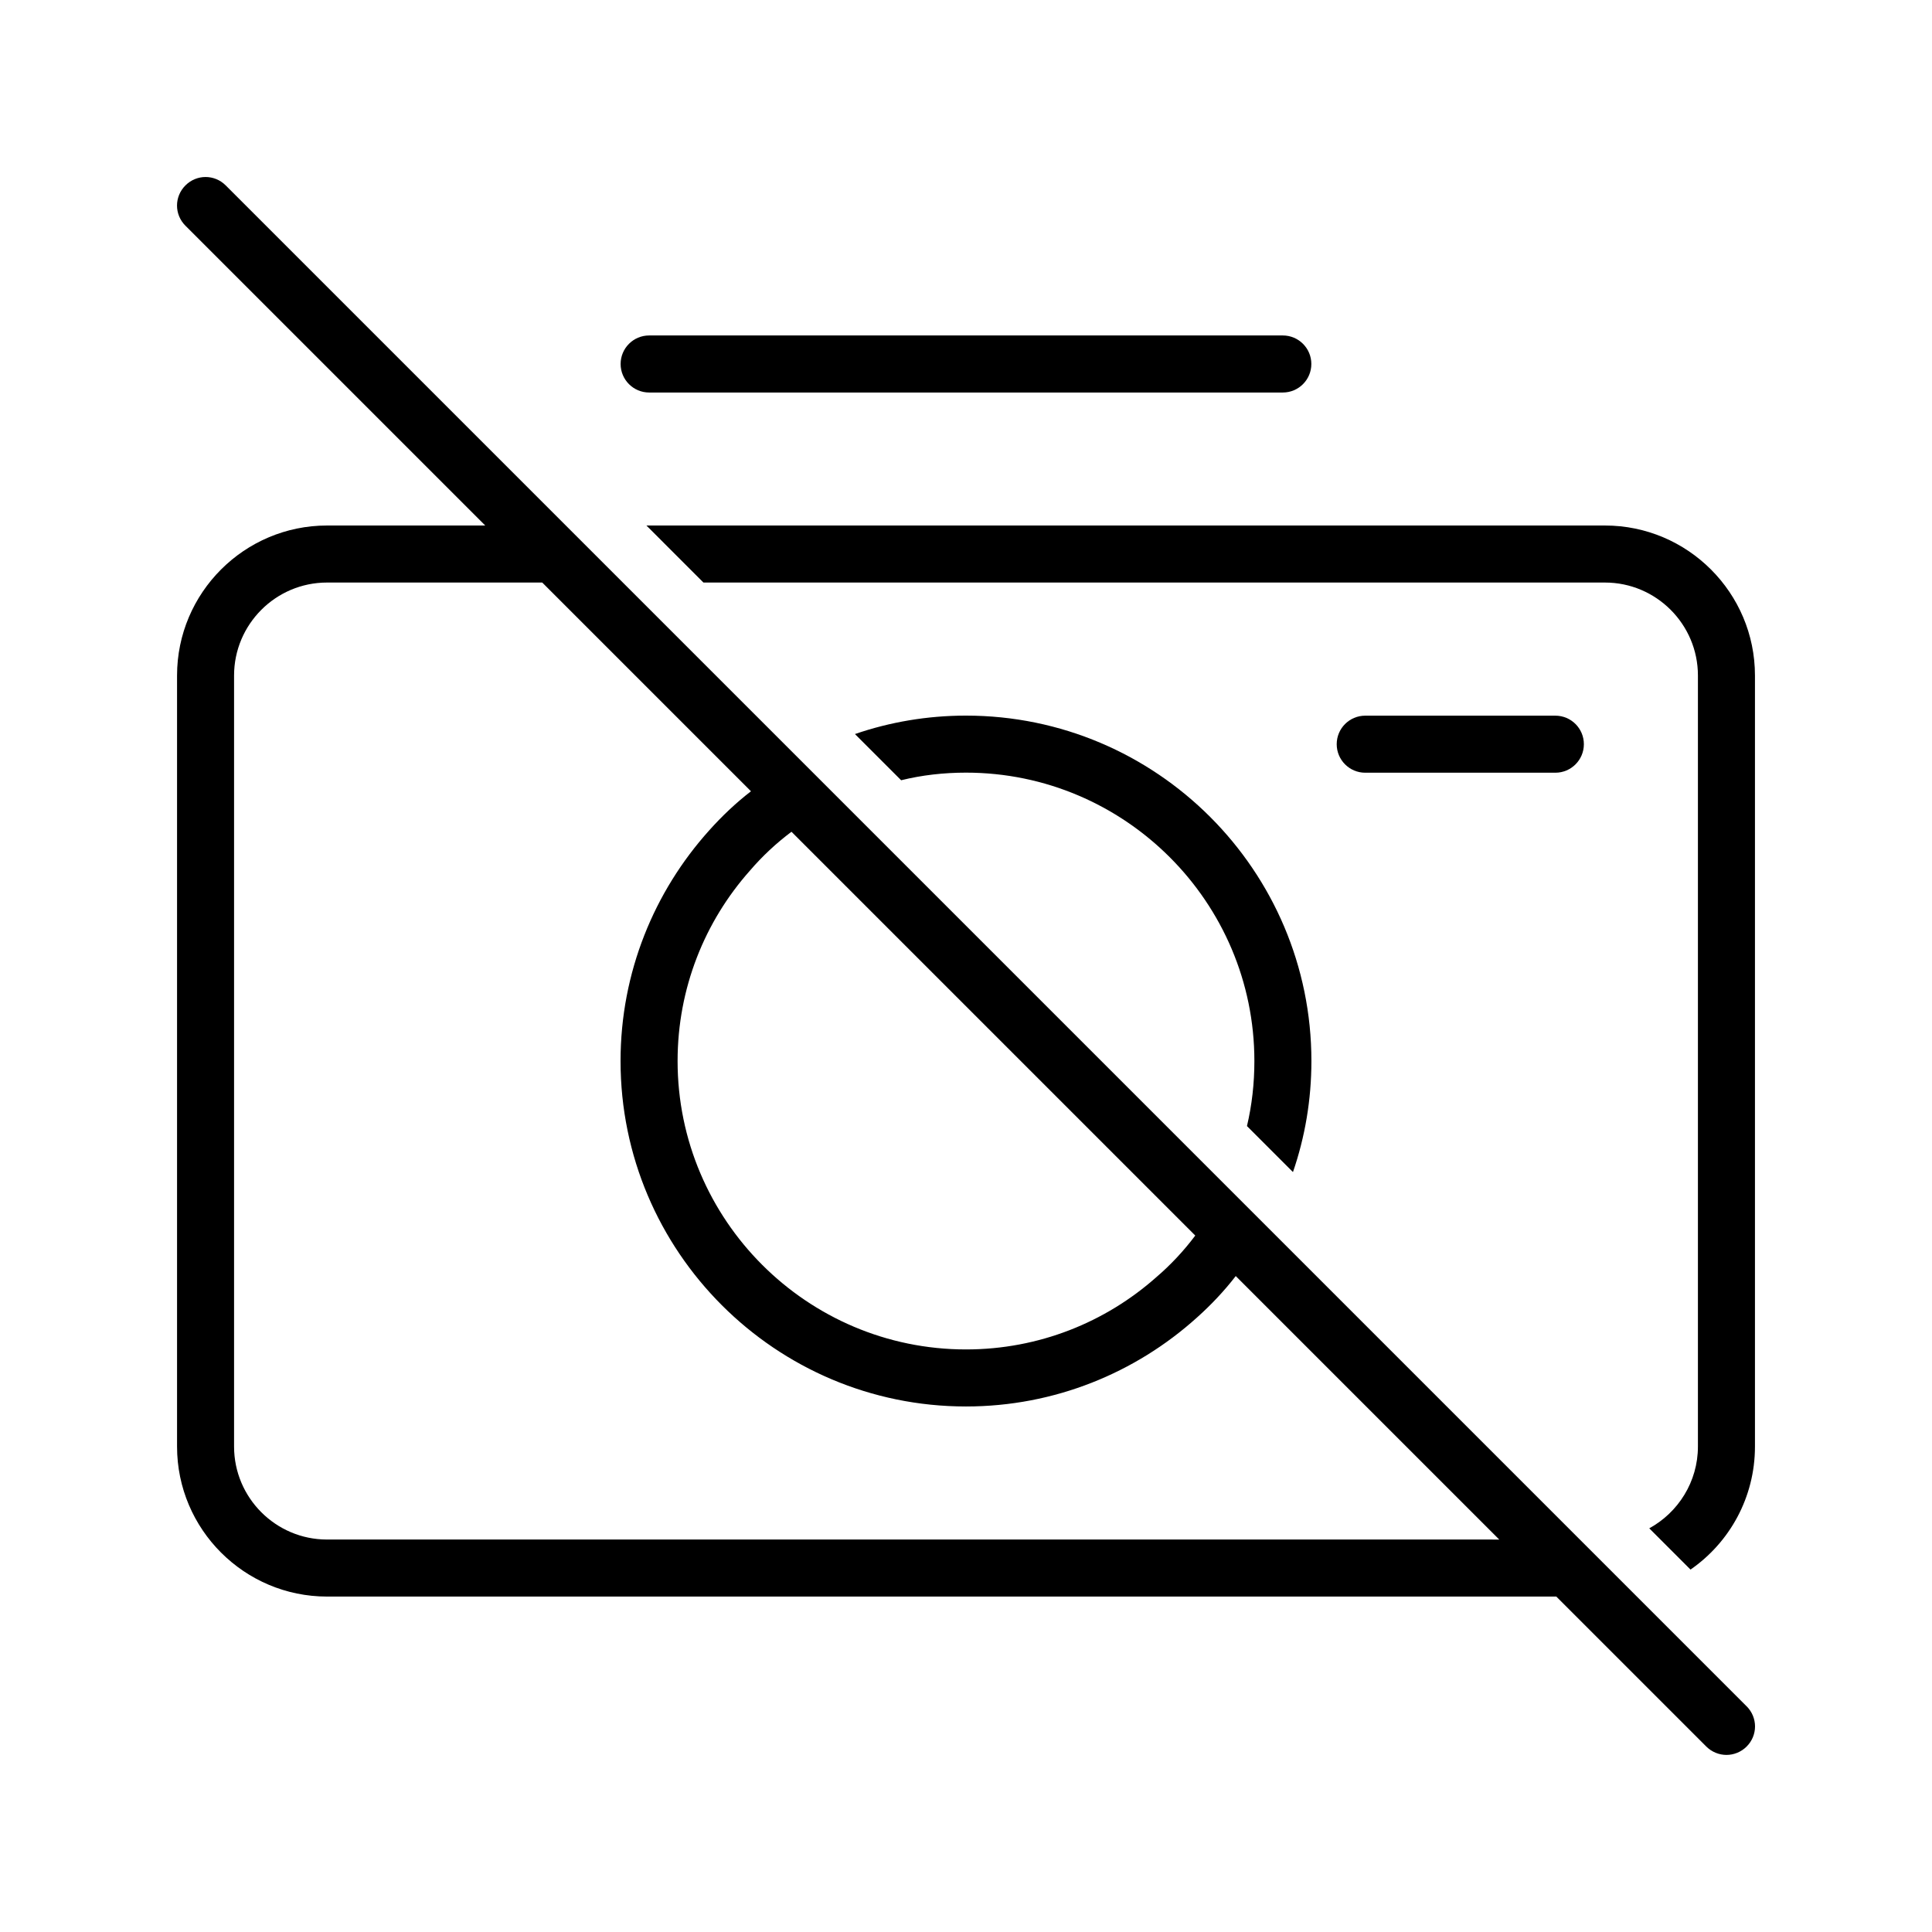 <?xml version="1.0" encoding="UTF-8"?>
<!-- Uploaded to: ICON Repo, www.svgrepo.com, Generator: ICON Repo Mixer Tools -->
<svg fill="#000000" width="800px" height="800px" version="1.1" viewBox="144 144 512 512" xmlns="http://www.w3.org/2000/svg">
 <g>
  <path d="m330.42 298.38h238.91c13.602 0 24.637 11.082 24.637 24.637v204.34c0 9.32-5.238 17.48-12.898 21.664l10.934 10.934c10.328-7.152 17.078-19.094 17.078-32.598v-204.34c0-21.914-17.836-39.75-39.75-39.75h-254.02z"/>
  <path d="m486.65 454.61c3.176-9.219 4.887-19.145 4.887-29.422 0-50.48-41.059-91.543-91.543-91.543-10.277 0-20.203 1.715-29.422 4.887l12.242 12.242c5.492-1.359 11.285-2.016 17.18-2.016 42.117 0 76.43 34.309 76.43 76.43 0 5.945-0.656 11.688-1.965 17.23z"/>
  <path d="m505.8 333.66c-4.176 0-7.559 3.387-7.559 7.559s3.379 7.559 7.559 7.559h50.383c4.176 0 7.559-3.387 7.559-7.559s-3.379-7.559-7.559-7.559z"/>
  <path d="m316.03 248.02h167.93c4.176 0 7.559-3.387 7.559-7.559s-3.379-7.559-7.559-7.559h-167.93c-4.176 0-7.559 3.387-7.559 7.559 0.004 4.172 3.387 7.559 7.559 7.559z"/>
  <path d="m606.86 596.18-5.34-5.344-234.57-234.57-163.13-163.13c-2.973-2.973-7.707-2.973-10.68 0-2.973 2.973-2.973 7.707 0 10.68l79.449 79.449h-41.918c-21.914 0-39.75 17.836-39.75 39.75v204.34c0 21.914 17.836 39.75 39.75 39.75h325.77l39.75 39.75c1.461 1.461 3.426 2.215 5.34 2.215 1.914 0 3.879-0.754 5.34-2.215 2.973-2.969 2.973-7.703 0-10.676zm-156.43-113.71c-13.453 11.941-31.137 19.145-50.43 19.145-42.117 0-76.43-34.309-76.43-76.43 0-19.297 7.203-36.98 19.145-50.43 3.273-3.828 7.004-7.305 11.035-10.328l107.01 107.01c-3.023 4.031-6.5 7.762-10.328 11.035zm69.527 69.523h-289.29c-13.602 0-24.637-11.082-24.637-24.637v-204.34c0-13.551 11.035-24.637 24.637-24.637h57.031l55.316 55.316c-3.981 3.074-7.656 6.551-11.035 10.328-14.609 16.223-23.527 37.684-23.527 61.164 0 50.48 41.059 91.543 91.543 91.543 23.477 0 44.941-8.918 61.164-23.527 3.777-3.375 7.254-7.055 10.328-11.035l69.828 69.828z"/>
 </g>
</svg>